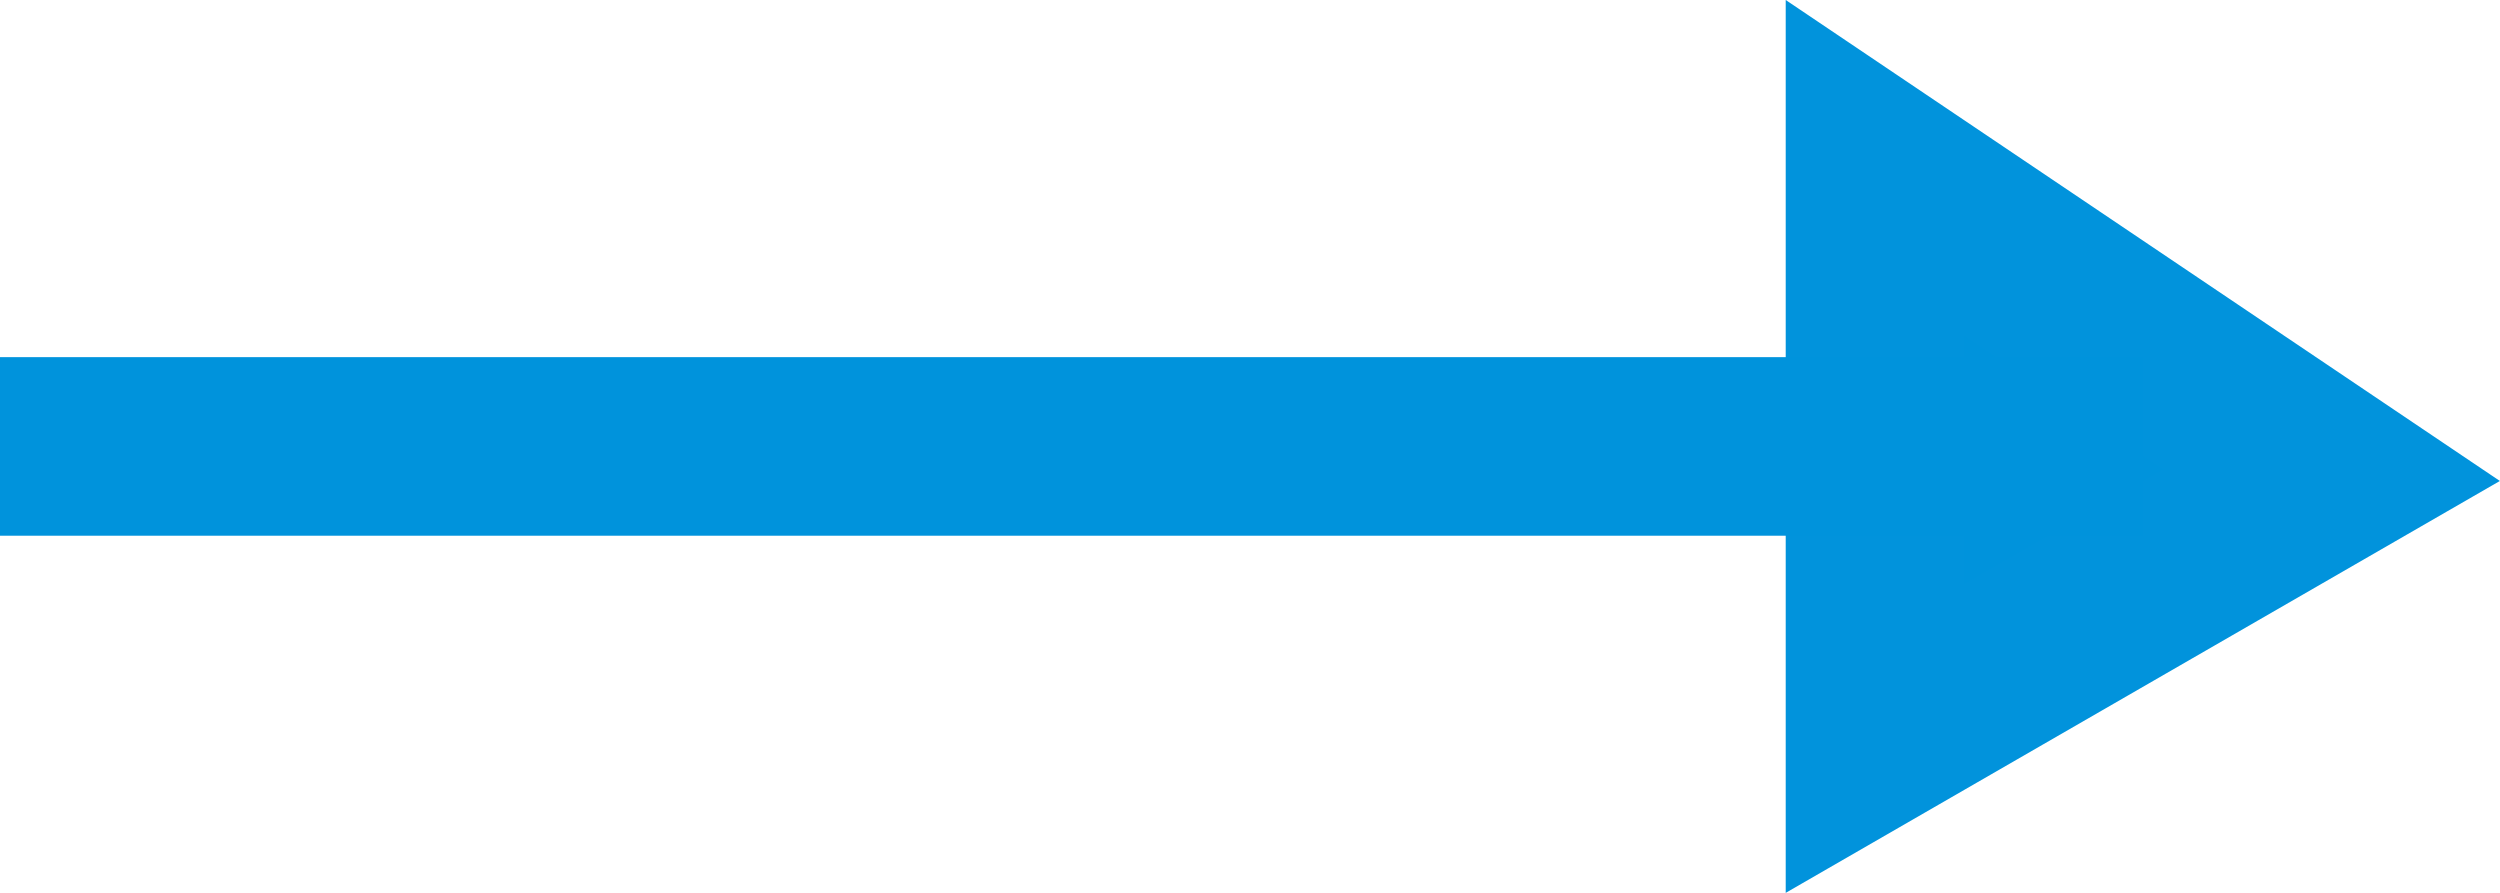 <svg xmlns="http://www.w3.org/2000/svg" width="14" height="5" viewBox="0 0 14 5"><g id="グループ_58642" data-name="グループ 58642" transform="translate(-1211 -826)" fill="#0093dc"><g id="パス_20" data-name="パス 20" stroke="none"><path d="M4.135 3.5H.94L2.66.944 4.135 3.5z" transform="rotate(90 199.5 1025.5)"/><path d="M2.628 1.888L1.88 3h1.39l-.64-1.112M2.693 0L5 4H0l2.694-4z" fill="#0193dc" transform="rotate(90 199.5 1025.5)"/></g><rect id="長方形_1829" data-name="長方形 1829" width="12" height="1" transform="translate(1211 828)"/></g></svg>